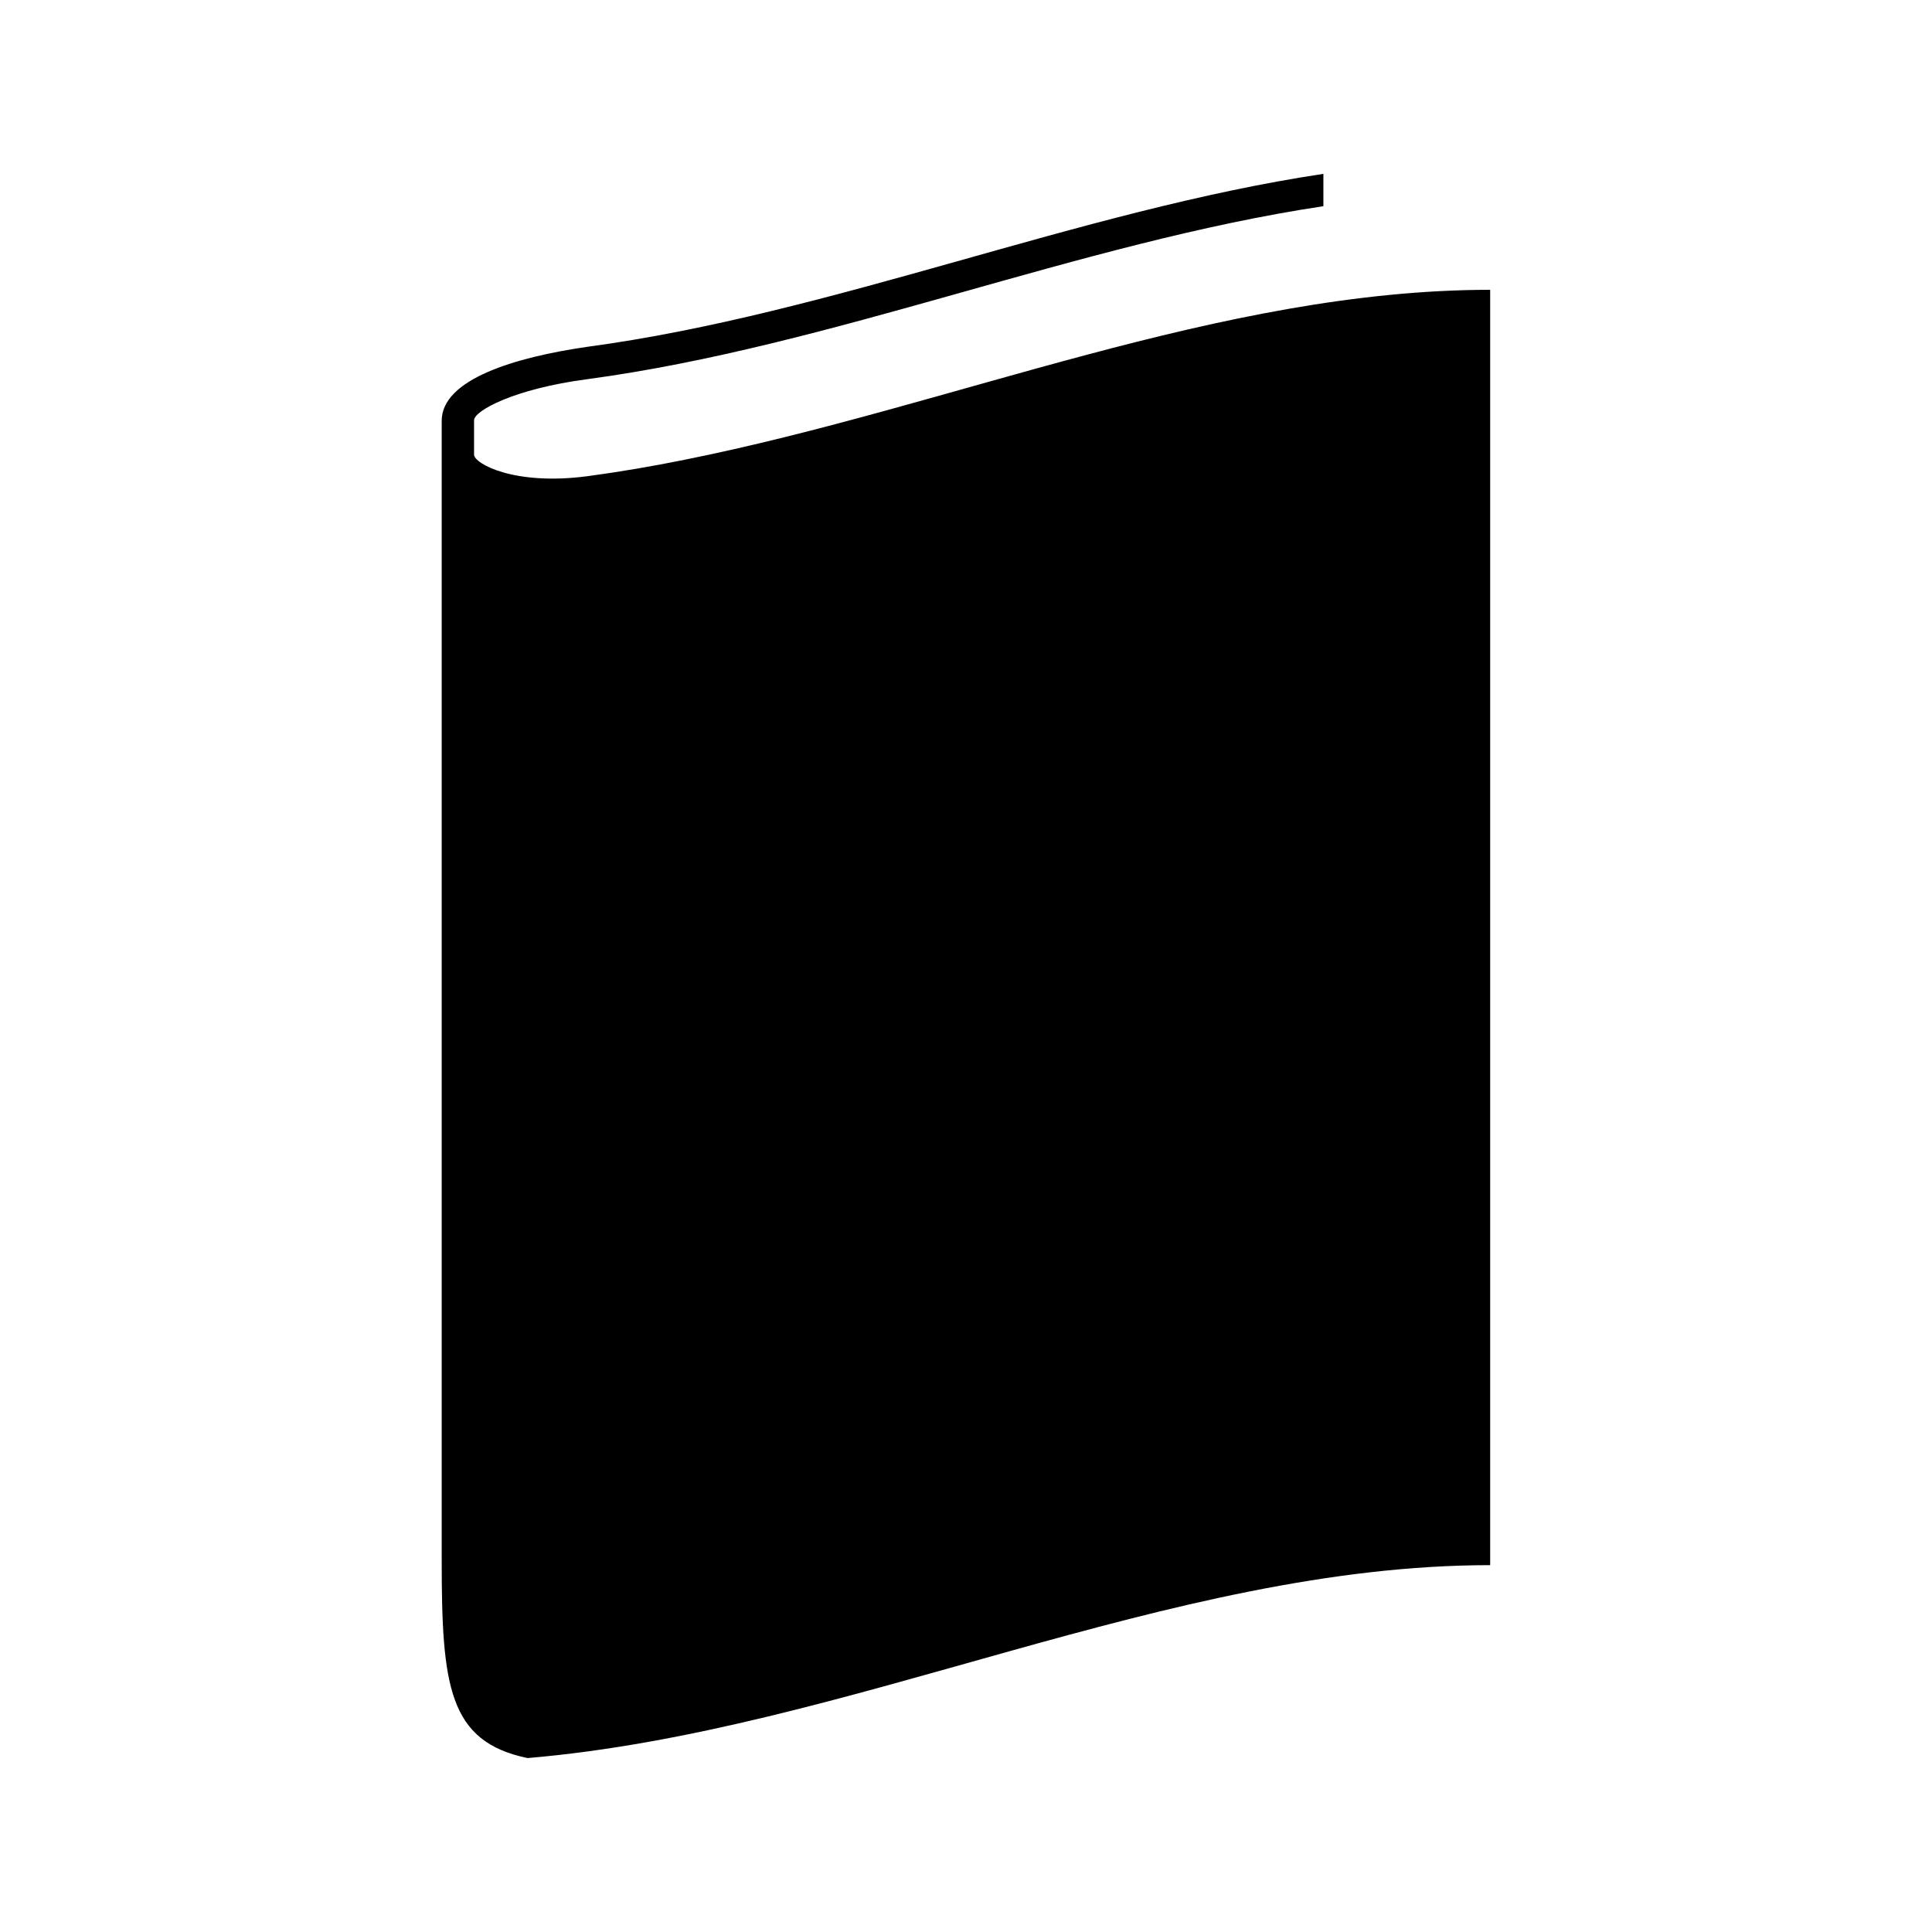 <?xml version="1.0" encoding="UTF-8"?>
<!-- Uploaded to: ICON Repo, www.svgrepo.com, Generator: ICON Repo Mixer Tools -->
<svg fill="#000000" width="800px" height="800px" version="1.1" viewBox="144 144 512 512" xmlns="http://www.w3.org/2000/svg">
 <path d="m325.34 265.86c-8.484 1.707-16.977 3.168-25.469 4.312-0.082 0.012-0.168 0.02-0.25 0.031-19.484 2.566-29.992-3.391-29.992-5.715v-4.551-4.555c0-2.5 10.512-8.324 29.992-10.891 65.035-8.75 130.05-36.055 195.09-45.848v-8.57c-65.027 9.789-130.05 37.094-195.09 45.84-19.164 2.769-38.566 8.598-38.566 19.605v4.555 4.555 292.89c0 33.262 1.801 48.035 22.754 52.387 85.035-7.199 170.07-51.125 255.1-51.125v-337.81-0.168c-71.188 0.016-142.38 30.805-213.57 45.055z"/>
</svg>